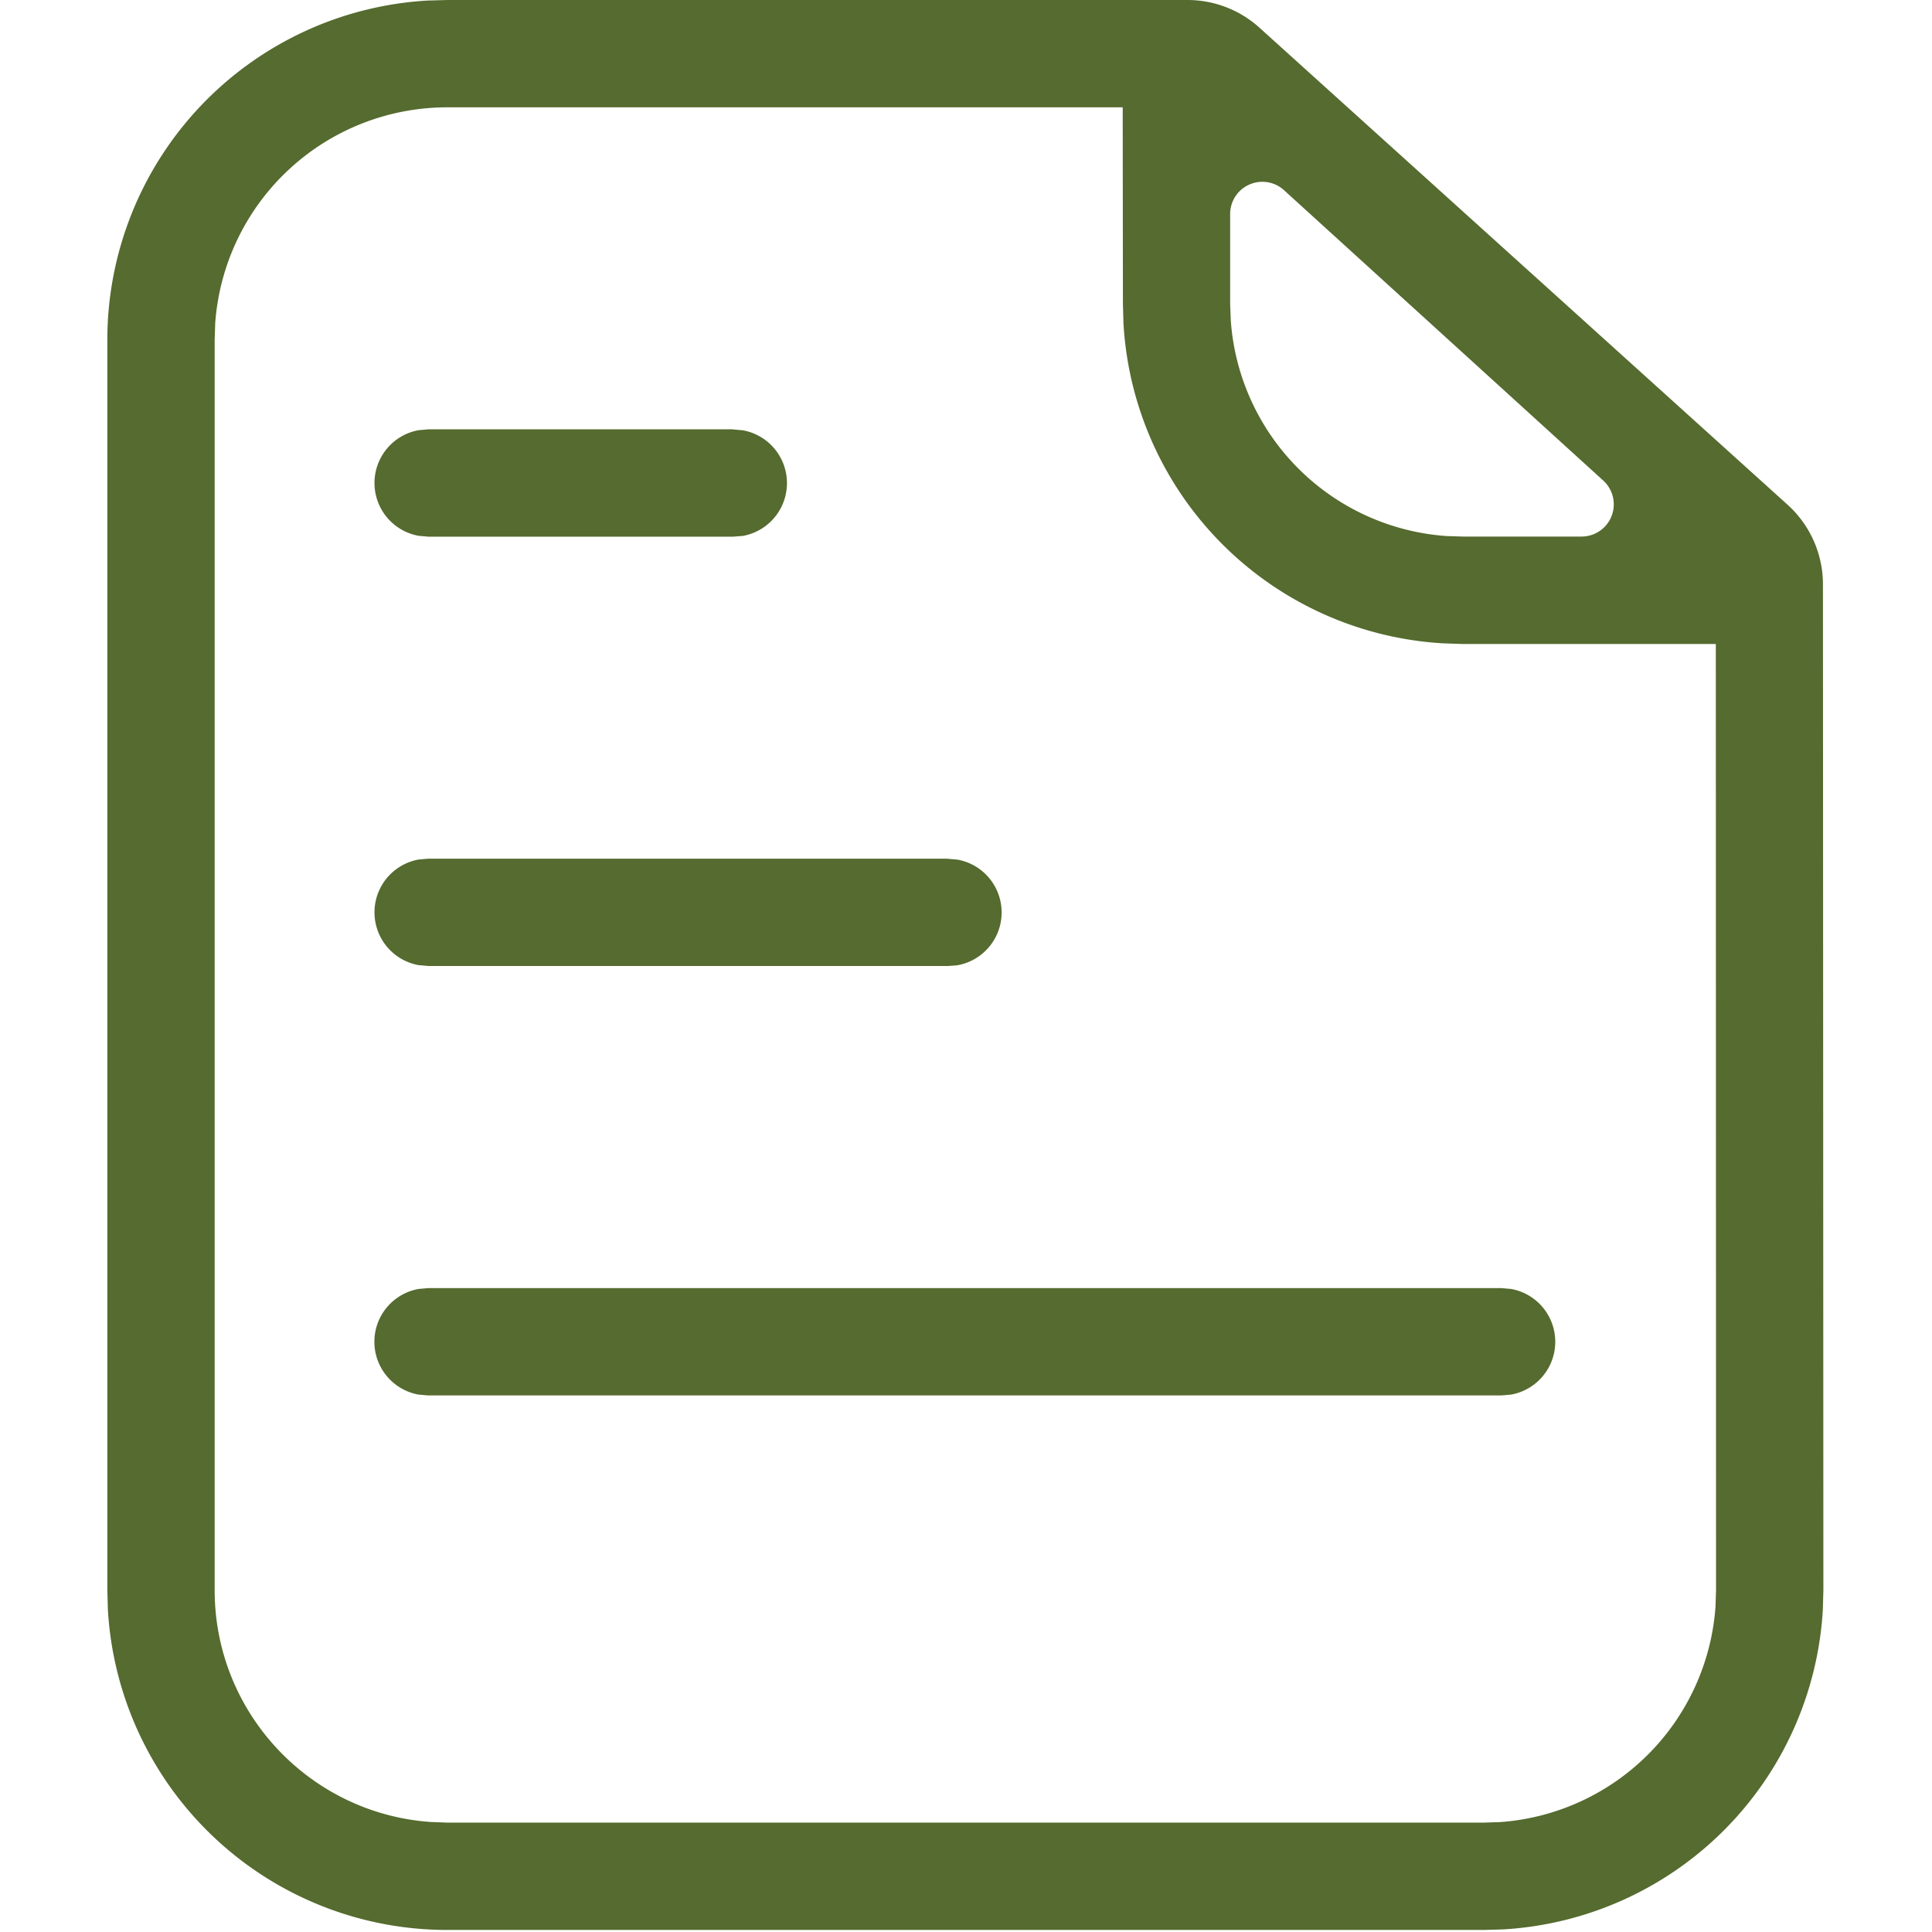 <?xml version="1.0" standalone="no"?><!DOCTYPE svg PUBLIC "-//W3C//DTD SVG 1.1//EN" "http://www.w3.org/Graphics/SVG/1.1/DTD/svg11.dtd"><svg t="1756350931578" class="icon" viewBox="0 0 1024 1024" version="1.1" xmlns="http://www.w3.org/2000/svg" p-id="4430" width="256" height="256" xmlns:xlink="http://www.w3.org/1999/xlink"><path d="M667.534 14.677l279.893 252.814a56.889 56.889 0 0 1 18.773 42.212l0.228 533.049-0.284 10.24A180.167 180.167 0 0 1 796.444 1022.635l-10.24 0.284H237.056a180.167 180.167 0 0 1-179.883-169.927L56.889 842.752V180.224A180.167 180.167 0 0 1 226.816 0.284L237.056 0h392.363a56.889 56.889 0 0 1 38.116 14.677zM595.115 56.889H237.056a123.278 123.278 0 0 0-122.994 114.46L113.778 180.167v662.642c0 65.081 50.517 118.386 114.46 122.88l8.818 0.341h549.205l8.818-0.284a123.278 123.278 0 0 0 114.176-114.176l0.284-8.761L909.426 341.333h-134.144l-10.24-0.341a180.167 180.167 0 0 1-169.586-169.643l-0.284-10.24L595.058 56.889z m200.704 625.835l5.12 0.455a28.444 28.444 0 0 1 0 55.979l-5.12 0.455h-568.889l-5.12-0.455a28.444 28.444 0 0 1 0-55.979l5.12-0.455h568.889z m-293.433-227.556l5.12 0.455a28.444 28.444 0 0 1 0 55.979L502.329 512H226.987l-5.12-0.455a28.444 28.444 0 0 1 0-55.979l5.12-0.455h275.342z m-113.778-227.556l5.12 0.455a28.444 28.444 0 0 1 0 55.979L388.551 284.444H226.987l-5.12-0.455a28.444 28.444 0 0 1 0-55.979l5.12-0.455h161.564z m263.396-114.176v47.673l0.341 8.818a123.278 123.278 0 0 0 114.176 114.176l8.761 0.284h63.033a17.067 17.067 0 0 0 11.492-29.639l-169.244-153.941a17.067 17.067 0 0 0-28.558 12.629z" fill="#556B2F" p-id="4431"></path></svg>